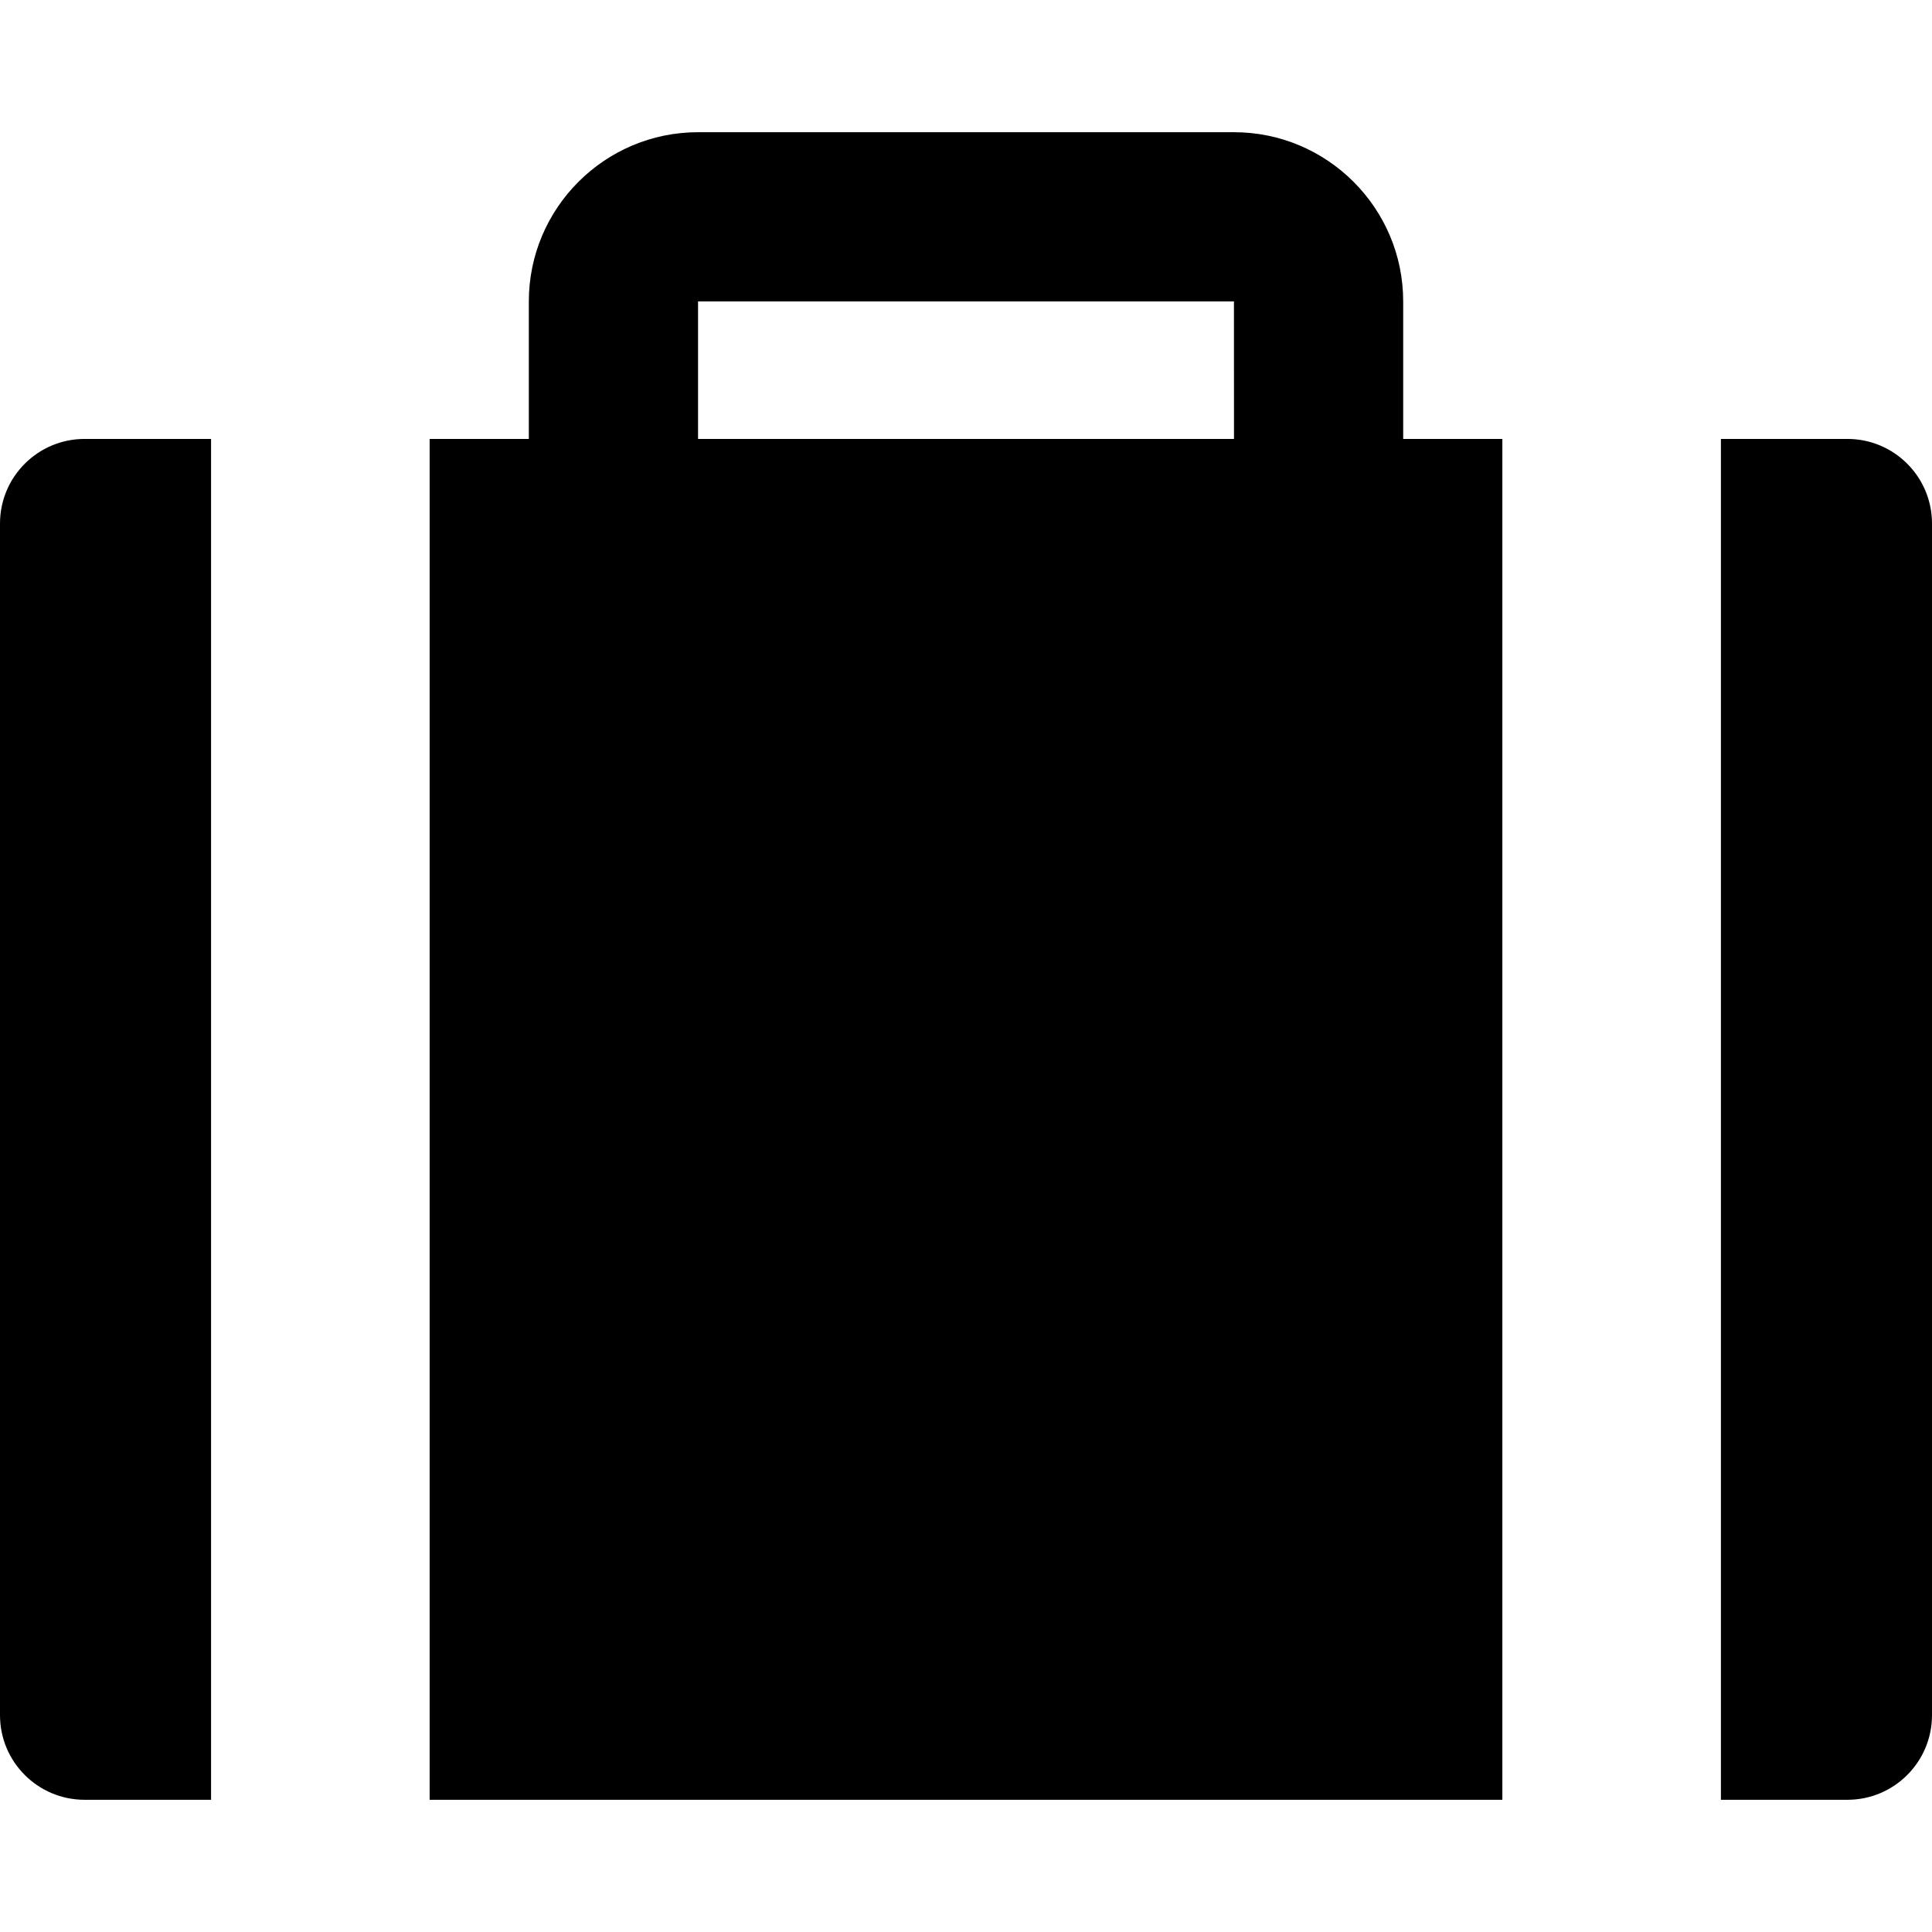 <?xml version="1.0" encoding="iso-8859-1"?>
<!-- Generator: Adobe Illustrator 16.0.0, SVG Export Plug-In . SVG Version: 6.00 Build 0)  -->
<!DOCTYPE svg PUBLIC "-//W3C//DTD SVG 1.1//EN" "http://www.w3.org/Graphics/SVG/1.1/DTD/svg11.dtd">
<svg version="1.1" id="Capa_1" xmlns="http://www.w3.org/2000/svg" xmlns:xlink="http://www.w3.org/1999/xlink" x="0px" y="0px"
	 width="91.334px" height="91.334px" viewBox="0 0 91.334 91.334" style="enable-background:new 0 0 91.334 91.334;"
	 xml:space="preserve">
<g>
	<g>
		<path d="M20.311,85.084h50.712V20.75h-4.688v-6.5c0-4.411-3.589-8-8-8H33c-4.411,0-8,3.589-8,8v6.5h-4.689V85.084z M33,14.25
			h25.334l0.002,6.5H33V14.25z"/>
		<path d="M87.334,20.75h-5.979v64.334h5.979c2.209,0,4-1.791,4-4V24.75C91.334,22.541,89.543,20.75,87.334,20.75z"/>
		<path d="M9.978,20.75H4c-2.209,0-4,1.791-4,4v56.334c0,2.209,1.791,4,4,4h5.978V20.75z"/>
	</g>
</g>
<g>
</g>
<g>
</g>
<g>
</g>
<g>
</g>
<g>
</g>
<g>
</g>
<g>
</g>
<g>
</g>
<g>
</g>
<g>
</g>
<g>
</g>
<g>
</g>
<g>
</g>
<g>
</g>
<g>
</g>
</svg>
